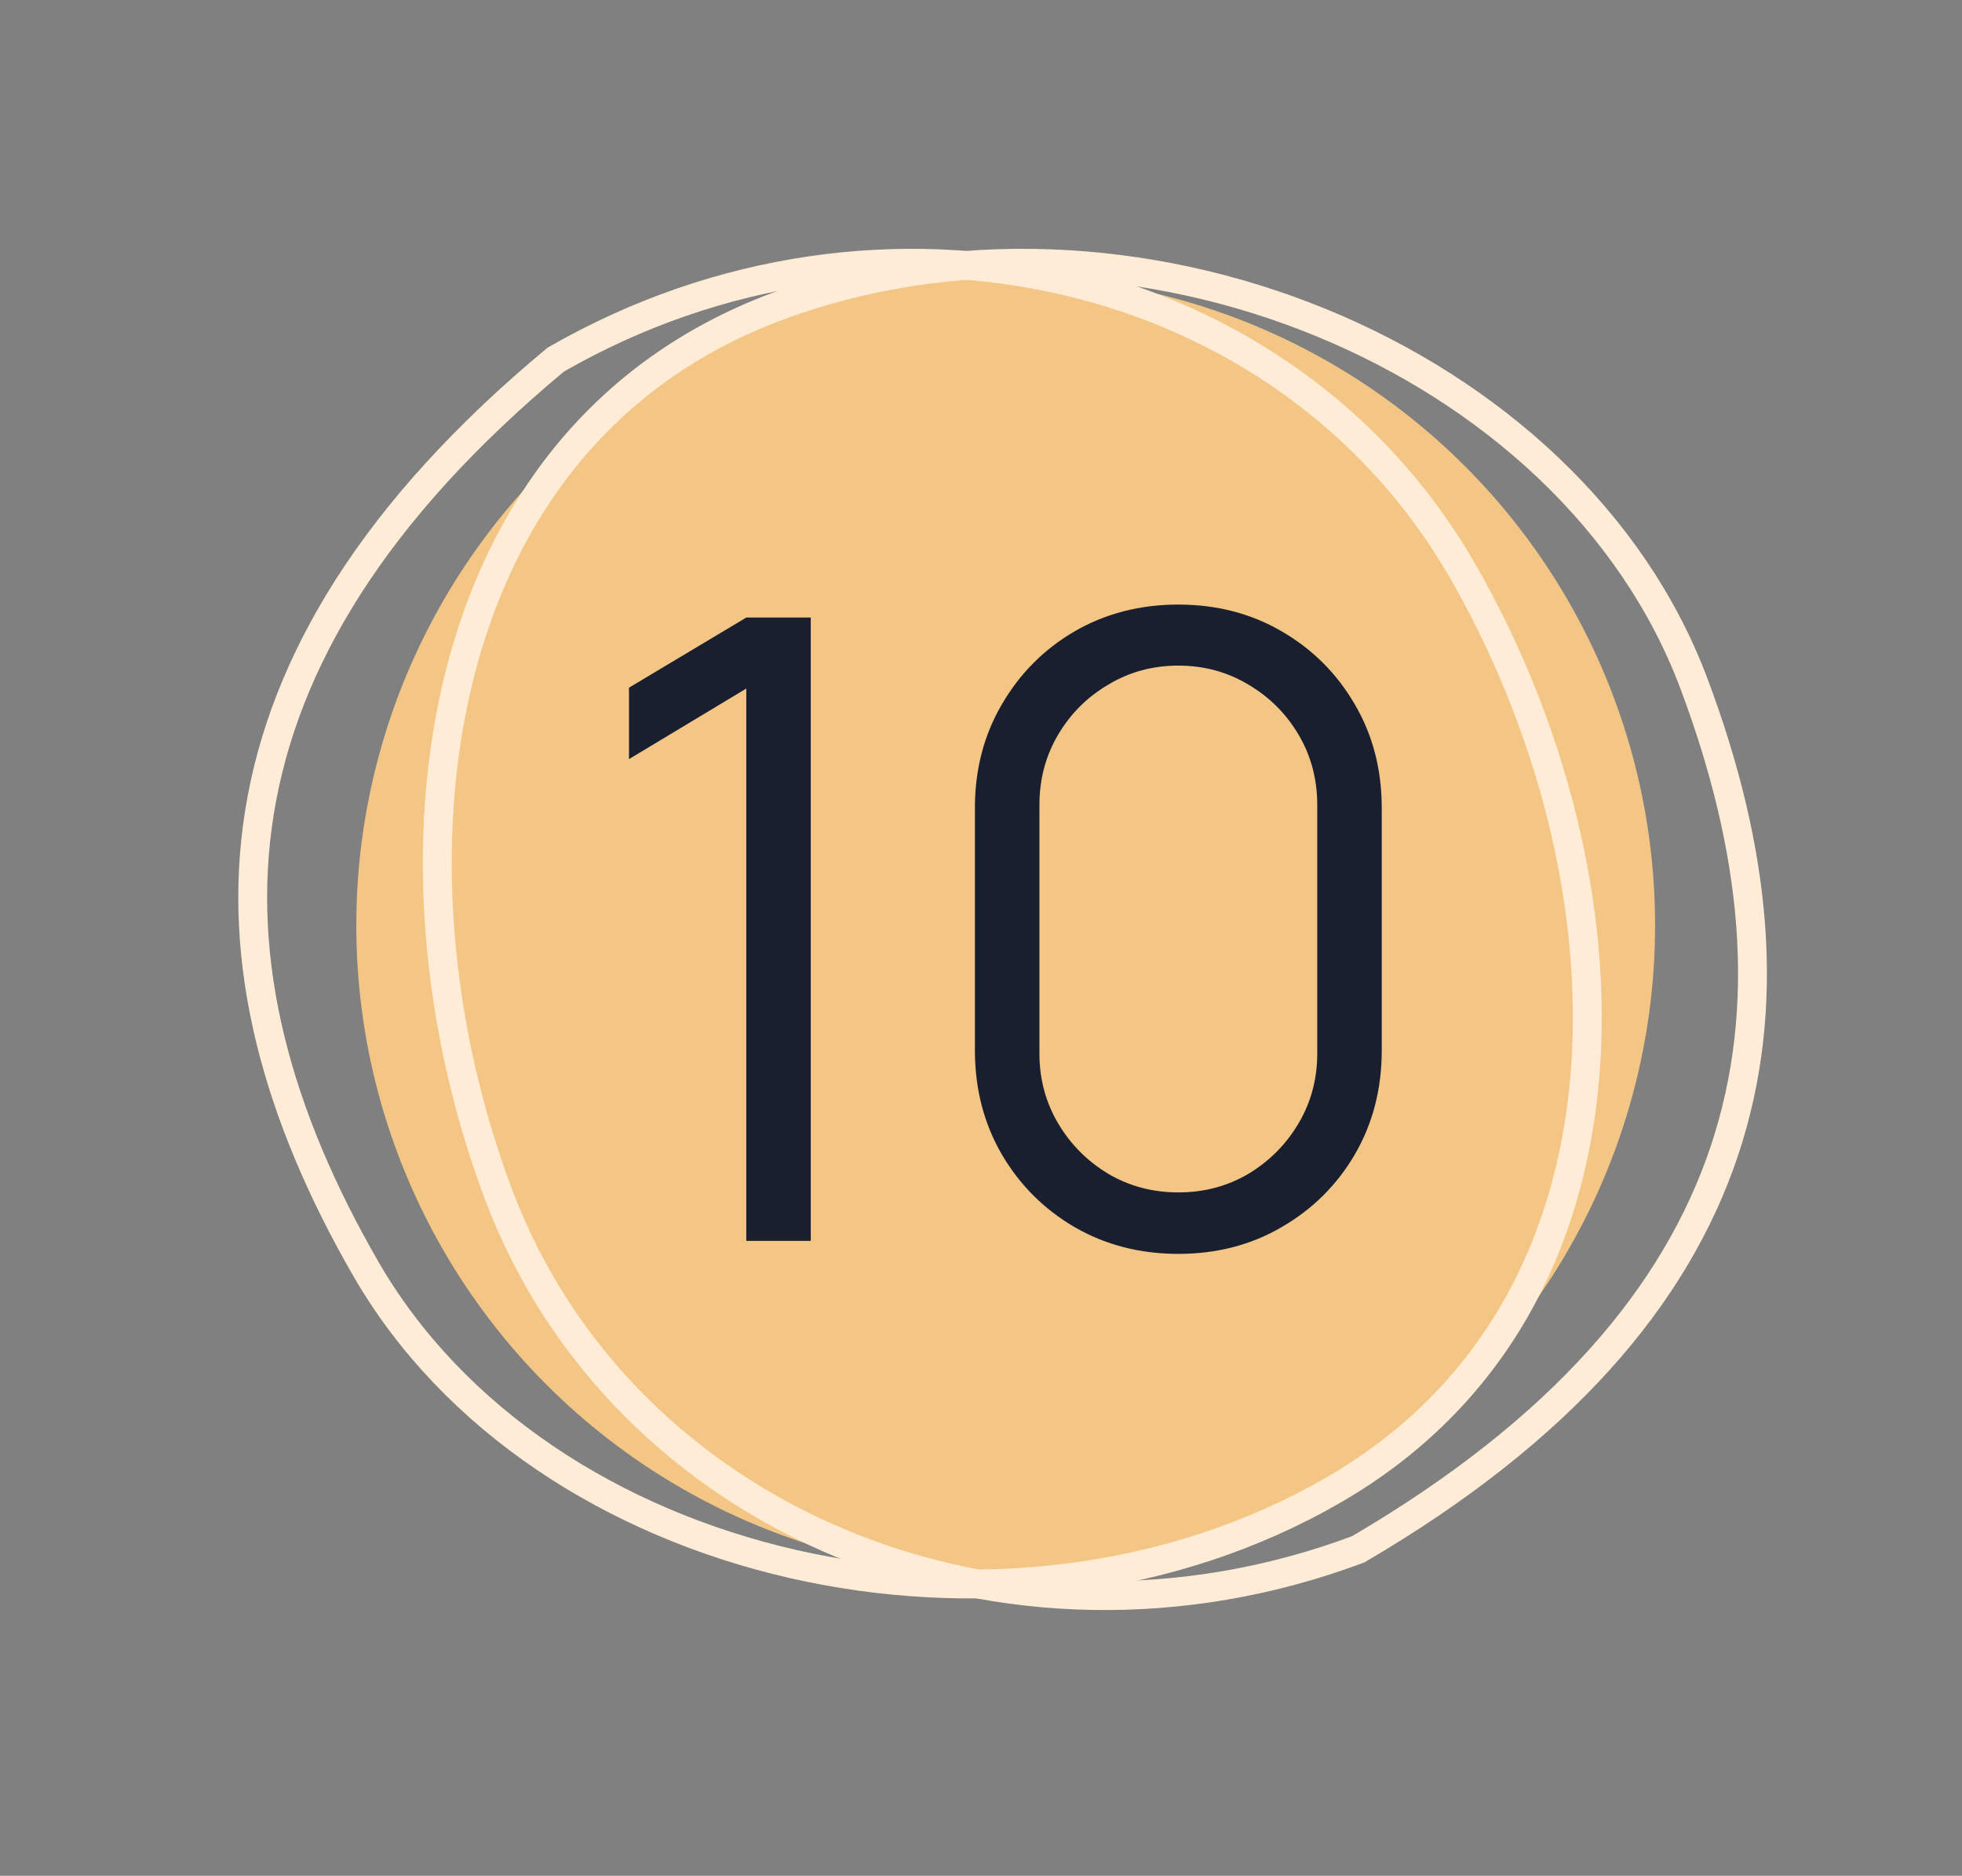 <?xml version="1.0" encoding="UTF-8"?> <svg xmlns="http://www.w3.org/2000/svg" width="68" height="65" viewBox="0 0 68 65" fill="none"><rect x="0" y="0" width="68" height="65" fill="#808080" stroke="none"/> <circle cx="34.856" cy="32.068" r="22.507" fill="#F4C685"></circle> <path d="M58.704 23.674C60.867 29.425 61.443 34.872 59.761 39.89C58.084 44.895 54.132 49.556 47.072 53.688C34.852 58.261 21.538 52.716 17.275 41.382C15.117 35.643 14.494 29.073 15.931 23.38C17.363 17.701 20.837 12.913 26.886 10.638C32.982 8.346 39.873 8.755 45.782 11.177C51.694 13.599 56.575 18.013 58.704 23.674Z" stroke="#FFECD6"></path> <path d="M12.682 43.972C9.611 38.651 8.153 33.371 8.993 28.147C9.832 22.934 12.97 17.692 19.261 12.462C30.571 5.957 44.612 9.255 50.667 19.742C53.732 25.051 55.419 31.432 54.931 37.283C54.444 43.119 51.798 48.41 46.202 51.641C40.561 54.898 33.696 55.618 27.47 54.193C21.243 52.768 15.707 49.21 12.682 43.972Z" stroke="#FFECD6"></path> <path d="M25.865 43V23.86L21.8 26.305V23.83L25.865 21.4H28.1V43H25.865ZM40.84 43.45C39.51 43.45 38.309 43.14 37.239 42.52C36.179 41.9 35.34 41.06 34.719 40C34.099 38.93 33.789 37.73 33.789 36.4V28C33.789 26.67 34.099 25.475 34.719 24.415C35.34 23.345 36.179 22.5 37.239 21.88C38.309 21.26 39.51 20.95 40.84 20.95C42.169 20.95 43.364 21.26 44.425 21.88C45.495 22.5 46.34 23.345 46.959 24.415C47.58 25.475 47.889 26.67 47.889 28V36.4C47.889 37.73 47.58 38.93 46.959 40C46.34 41.06 45.495 41.9 44.425 42.52C43.364 43.14 42.169 43.45 40.84 43.45ZM40.84 41.32C41.73 41.32 42.539 41.105 43.27 40.675C43.999 40.235 44.58 39.65 45.01 38.92C45.44 38.19 45.654 37.385 45.654 36.505V27.895C45.654 27.005 45.44 26.195 45.01 25.465C44.58 24.735 43.999 24.155 43.27 23.725C42.539 23.285 41.73 23.065 40.84 23.065C39.95 23.065 39.139 23.285 38.41 23.725C37.679 24.155 37.099 24.735 36.669 25.465C36.239 26.195 36.025 27.005 36.025 27.895V36.505C36.025 37.385 36.239 38.19 36.669 38.92C37.099 39.65 37.679 40.235 38.41 40.675C39.139 41.105 39.95 41.32 40.84 41.32Z" fill="#191F2F"></path> </svg> 